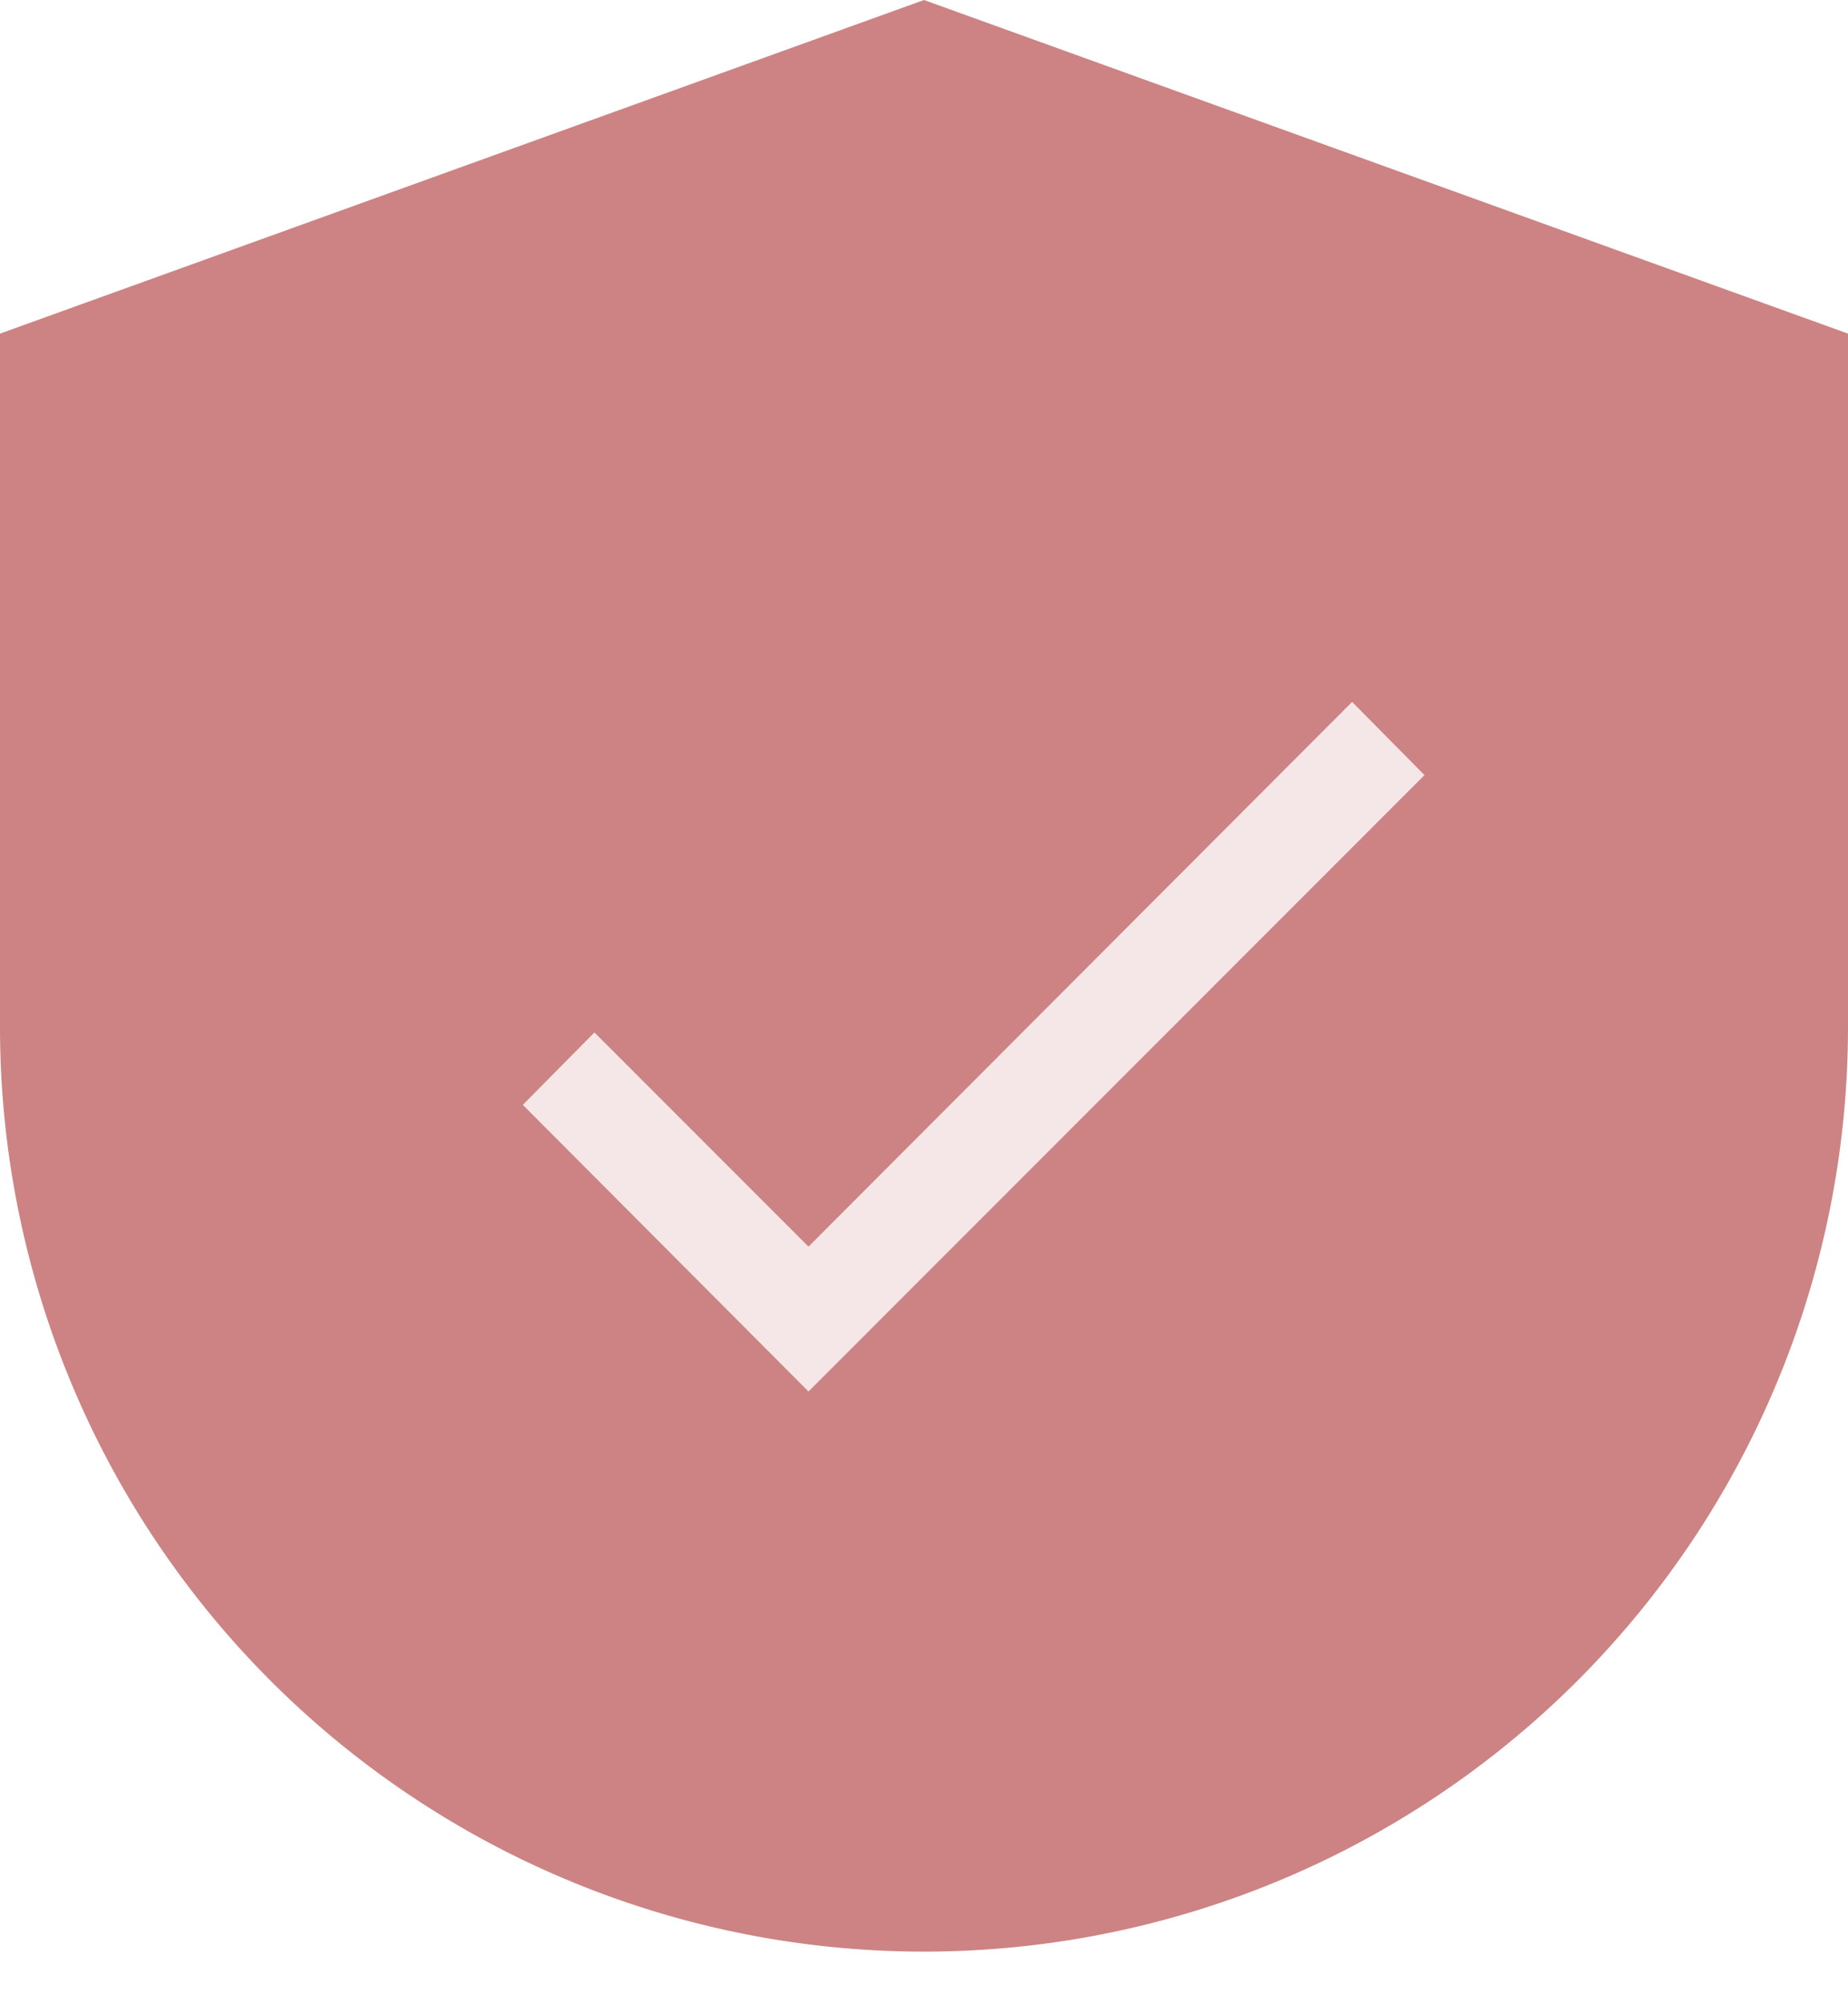 <svg width="24" height="26" xmlns="http://www.w3.org/2000/svg"><g fill="none" fill-rule="evenodd"><path d="M0 13.33v-9L12 0l12 4.33v9a12 12 0 01-24 0" fill="#CD8383"/><path fill="#F5E7E7" fill-rule="nonzero" d="M10.5 18.06l8-8-.94-.95-7.06 7.07-2.78-2.78-.93.94z"/></g></svg>